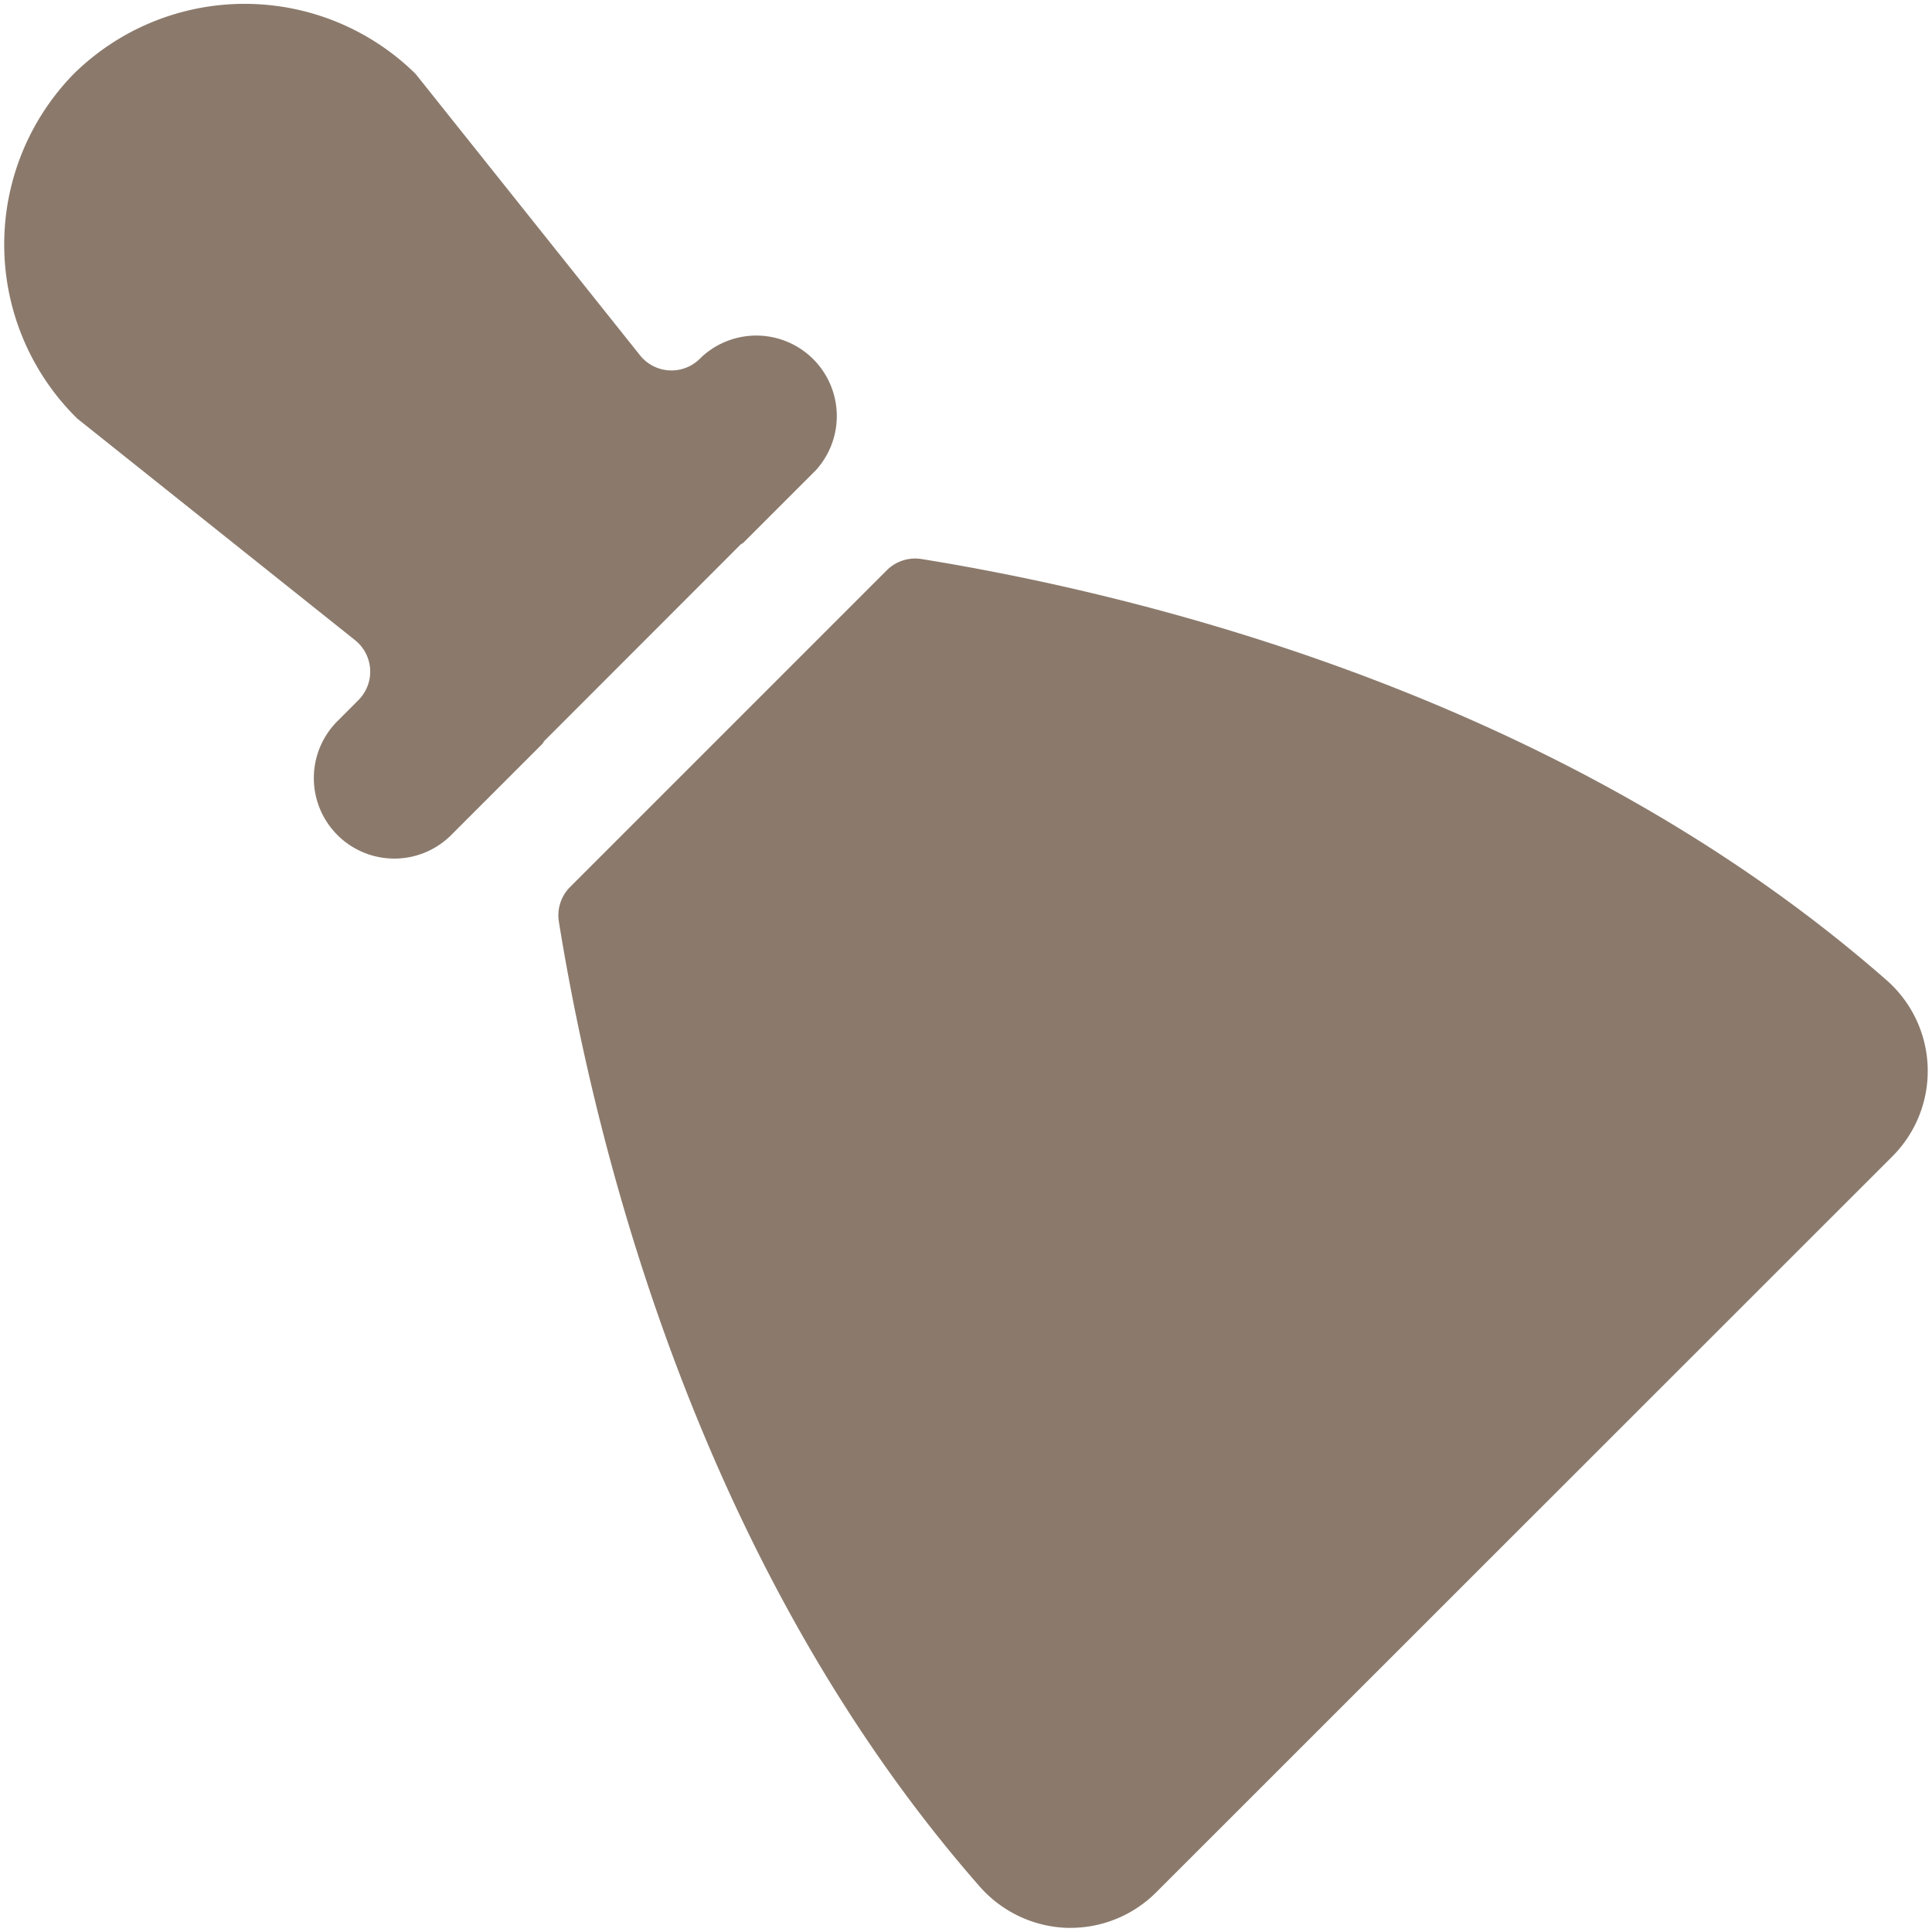 <svg viewBox="0 0 140 140" height="140" width="140" xmlns="http://www.w3.org/2000/svg"><g transform="matrix(5.833,0,0,5.833,0,0)"><path d="M9.2,6.765c.011-.01.026-.013.036-.024l.9-.9A1,1,0,0,0,8.725,4.427l-.03.029a.5.5,0,0,1-.744-.042L5.163.918a3.026,3.026,0,0,0-4.247,0A3.031,3.031,0,0,0,.96,5.2L4.411,7.953a.5.5,0,0,1,.042.744l-.249.25a1,1,0,1,0,1.414,1.414l1.12-1.12c.011-.011.014-.025.024-.036Z" fill="#8b7a6c" stroke="none" stroke-linecap="round" stroke-linejoin="round" stroke-width="0"></path><path d="M23.509,14.366a1.5,1.5,0,0,0-.072-2.189C19.43,8.661,14.206,7.39,11.449,6.945a.5.5,0,0,0-.433.14L7.083,11.018a.5.5,0,0,0-.14.433c.445,2.758,1.716,7.982,5.231,11.989a1.513,1.513,0,0,0,1.079.51H13.3a1.505,1.505,0,0,0,1.061-.439Z" fill="#8b7a6c" stroke="none" stroke-linecap="round" stroke-linejoin="round" stroke-width="0"></path></g></svg>